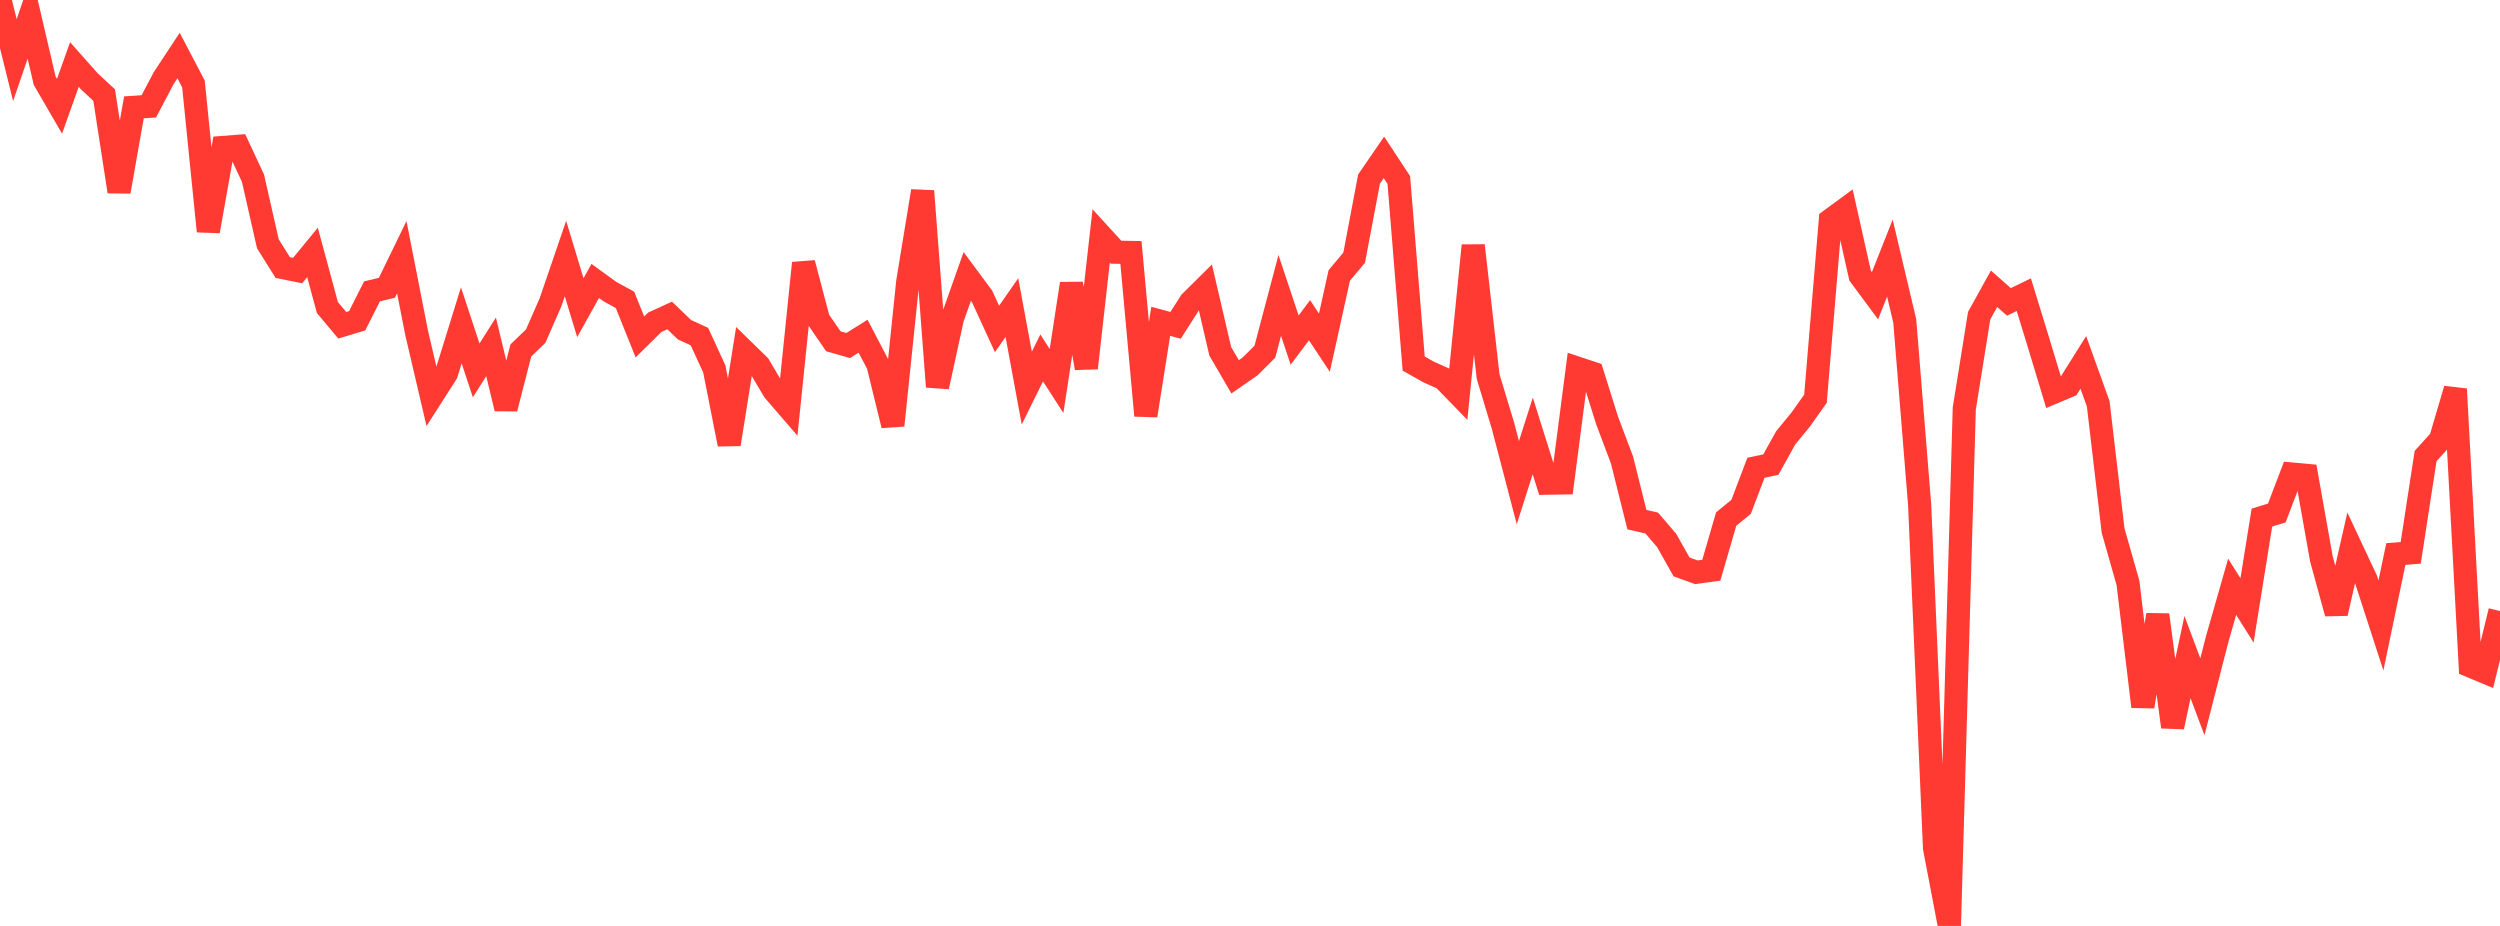 <?xml version="1.0" standalone="no"?>
<!DOCTYPE svg PUBLIC "-//W3C//DTD SVG 1.1//EN" "http://www.w3.org/Graphics/SVG/1.1/DTD/svg11.dtd">

<svg width="135" height="50" viewBox="0 0 135 50" preserveAspectRatio="none" 
  xmlns="http://www.w3.org/2000/svg"
  xmlns:xlink="http://www.w3.org/1999/xlink">


<polyline points="0.0, 0.0 0.804, 3.248 1.607, 0.902 2.411, 4.353 3.214, 5.738 4.018, 3.483 4.821, 4.389 5.625, 5.136 6.429, 10.347 7.232, 5.797 8.036, 5.743 8.839, 4.22 9.643, 2.999 10.446, 4.532 11.25, 12.486 12.054, 7.962 12.857, 7.9 13.661, 9.622 14.464, 13.162 15.268, 14.447 16.071, 14.61 16.875, 13.631 17.679, 16.606 18.482, 17.565 19.286, 17.322 20.089, 15.734 20.893, 15.54 21.696, 13.888 22.5, 17.983 23.304, 21.423 24.107, 20.167 24.911, 17.568 25.714, 20.002 26.518, 18.73 27.321, 22.063 28.125, 18.927 28.929, 18.149 29.732, 16.313 30.536, 13.961 31.339, 16.614 32.143, 15.17 32.946, 15.753 33.75, 16.191 34.554, 18.195 35.357, 17.404 36.161, 17.034 36.964, 17.806 37.768, 18.175 38.571, 19.918 39.375, 23.992 40.179, 18.949 40.982, 19.732 41.786, 21.09 42.589, 22.022 43.393, 14.206 44.196, 17.258 45.0, 18.428 45.804, 18.659 46.607, 18.155 47.411, 19.693 48.214, 22.972 49.018, 15.214 49.821, 10.318 50.625, 20.885 51.429, 17.2 52.232, 14.928 53.036, 16.013 53.839, 17.764 54.643, 16.61 55.446, 20.957 56.25, 19.327 57.054, 20.576 57.857, 15.319 58.661, 19.876 59.464, 12.738 60.268, 13.619 61.071, 13.633 61.875, 22.441 62.679, 17.351 63.482, 17.569 64.286, 16.308 65.089, 15.512 65.893, 18.969 66.696, 20.348 67.5, 19.791 68.304, 18.991 69.107, 15.953 69.911, 18.365 70.714, 17.293 71.518, 18.505 72.321, 14.874 73.125, 13.915 73.929, 9.668 74.732, 8.498 75.536, 9.72 76.339, 19.633 77.143, 20.087 77.946, 20.446 78.75, 21.274 79.554, 13.258 80.357, 20.33 81.161, 22.99 81.964, 26.063 82.768, 23.54 83.571, 26.092 84.375, 26.078 85.179, 19.881 85.982, 20.148 86.786, 22.711 87.589, 24.842 88.393, 28.061 89.196, 28.245 90.0, 29.185 90.804, 30.614 91.607, 30.903 92.411, 30.791 93.214, 28.026 94.018, 27.374 94.821, 25.26 95.625, 25.089 96.429, 23.641 97.232, 22.663 98.036, 21.531 98.839, 11.887 99.643, 11.298 100.446, 14.885 101.25, 15.97 102.054, 13.938 102.857, 17.334 103.661, 27.261 104.464, 45.793 105.268, 50.0 106.071, 22.062 106.875, 17.047 107.679, 15.594 108.482, 16.304 109.286, 15.912 110.089, 18.529 110.893, 21.188 111.696, 20.85 112.5, 19.569 113.304, 21.807 114.107, 28.651 114.911, 31.478 115.714, 38.156 116.518, 33.202 117.321, 39.255 118.125, 35.484 118.929, 37.627 119.732, 34.498 120.536, 31.686 121.339, 32.962 122.143, 27.949 122.946, 27.704 123.75, 25.596 124.554, 25.67 125.357, 30.187 126.161, 33.119 126.964, 29.586 127.768, 31.3 128.571, 33.775 129.375, 29.917 130.179, 29.853 130.982, 24.626 131.786, 23.739 132.589, 21.01 133.393, 35.962 134.196, 36.297 135.0, 32.997" fill="none" stroke="#ff3a33" stroke-width="1.25"/>

</svg>